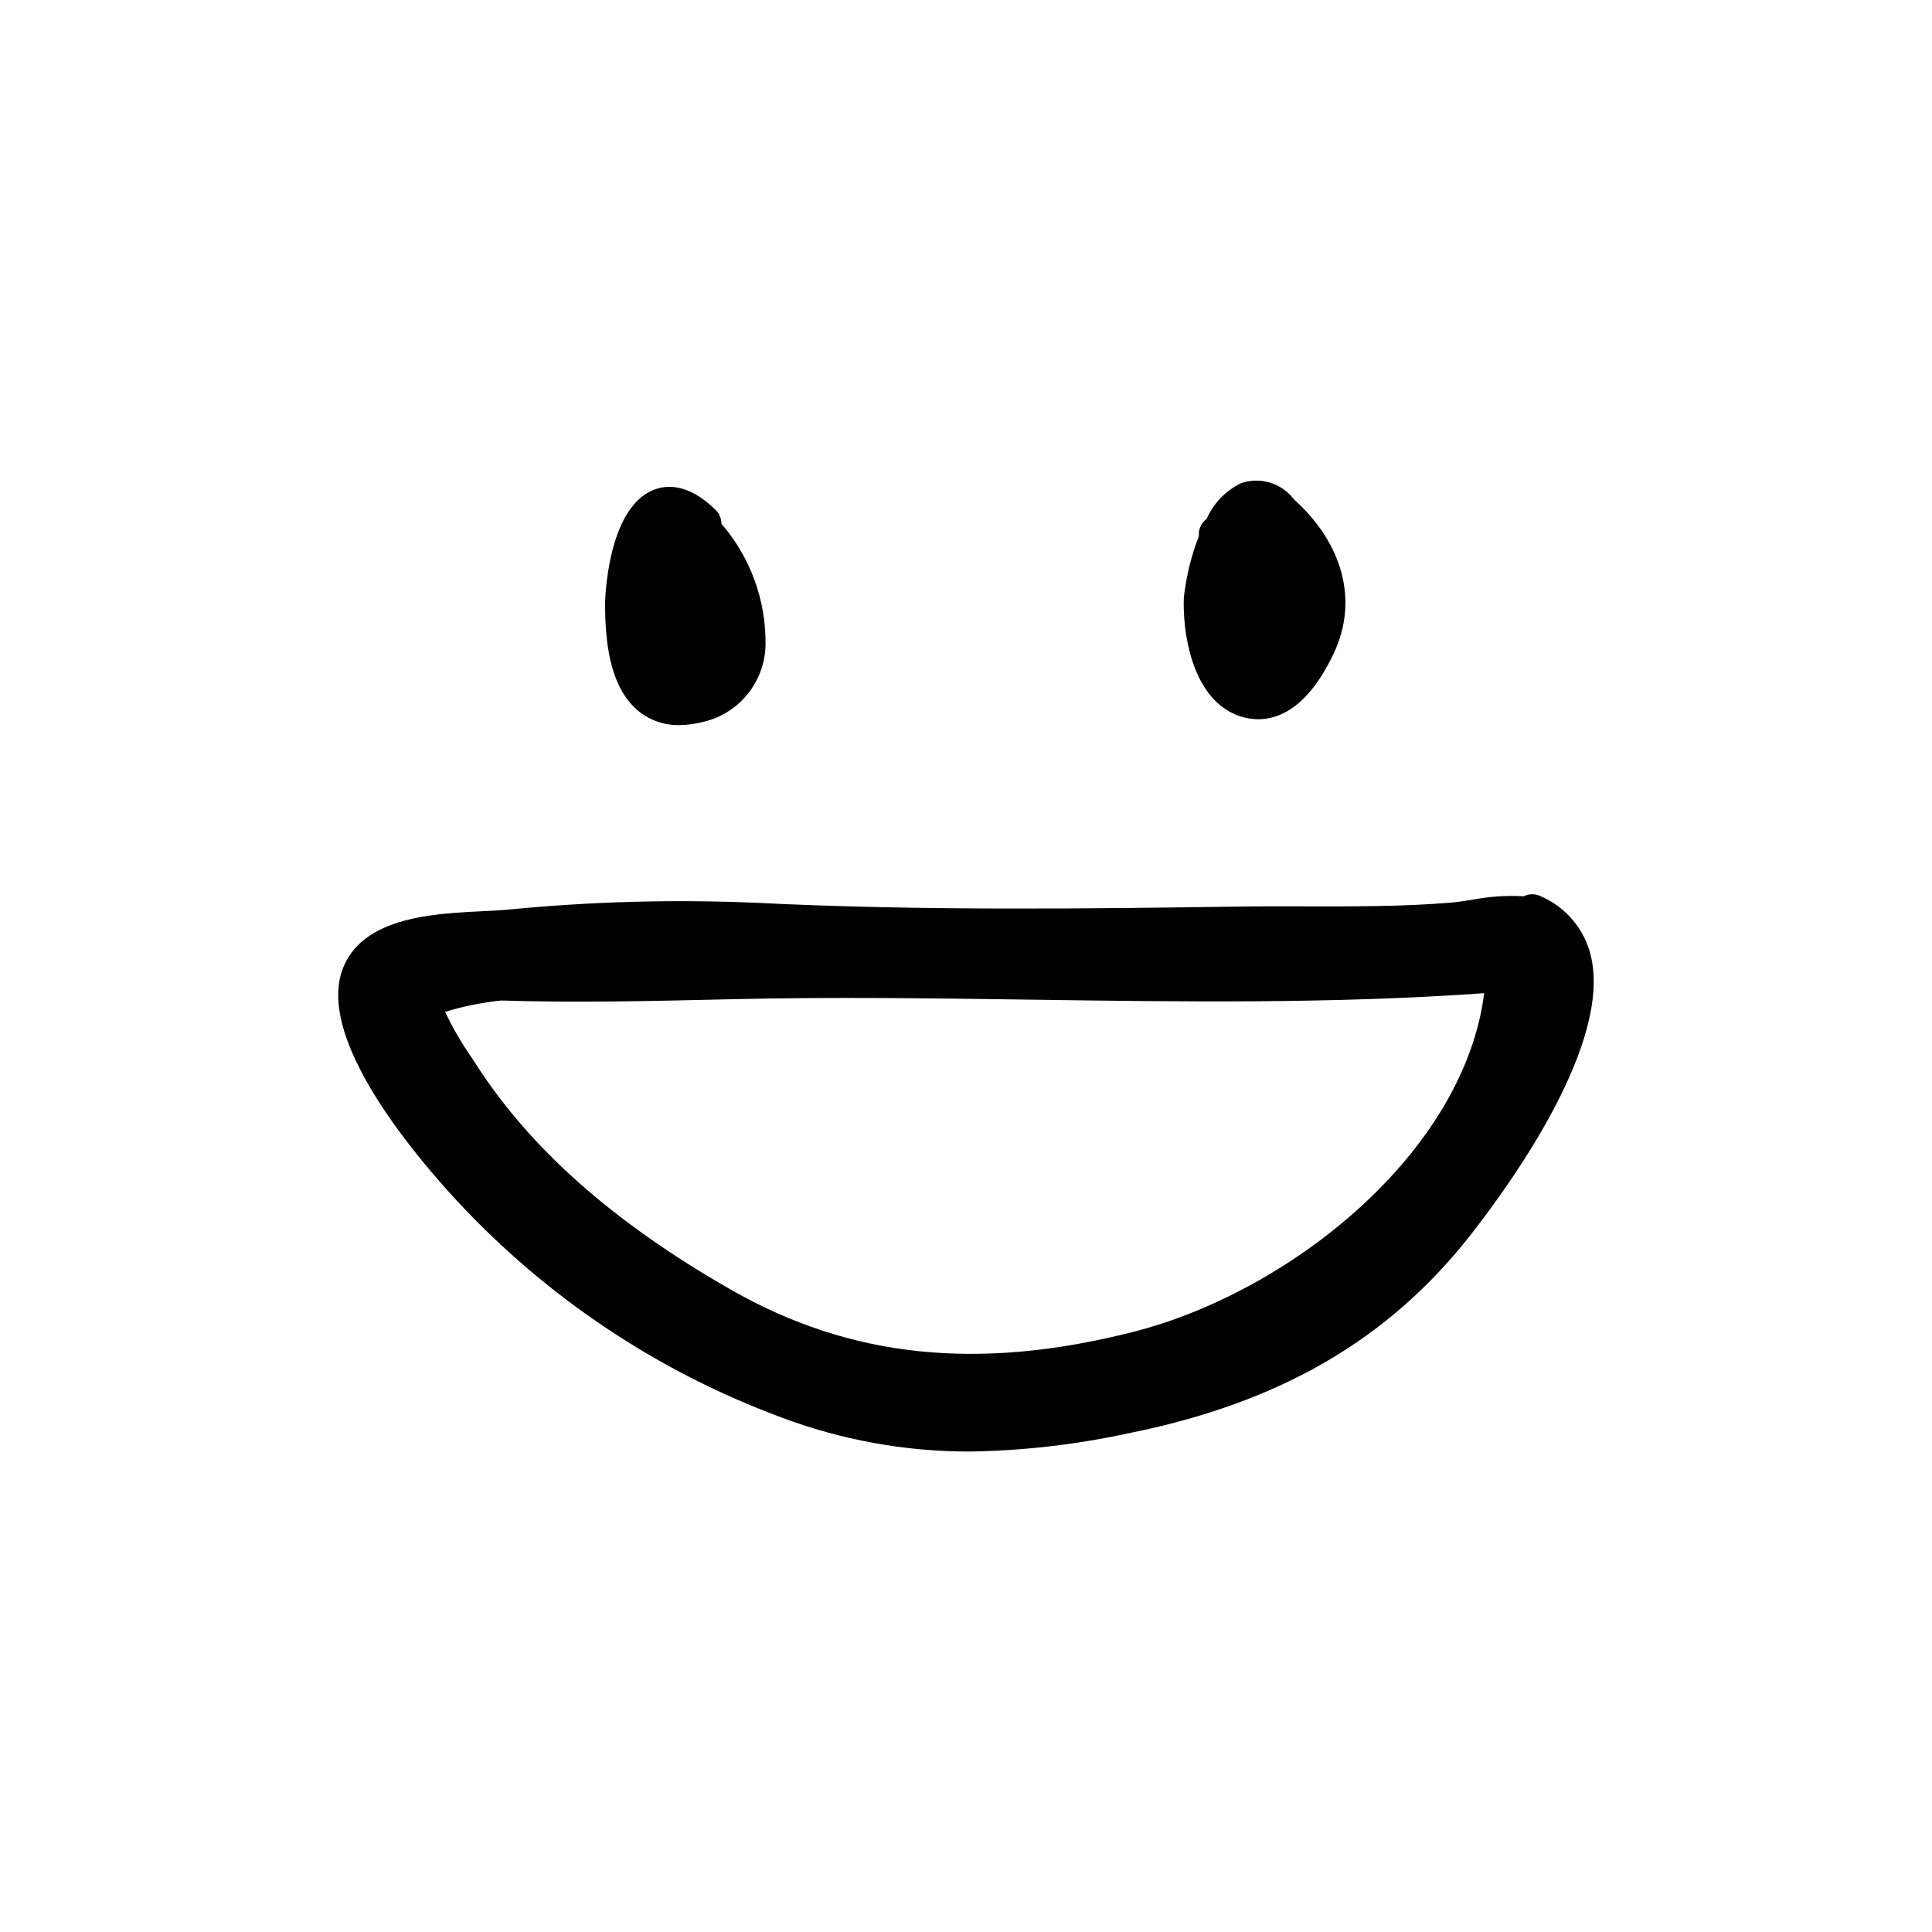 <?xml version="1.0" encoding="UTF-8"?>
<!-- The Best Svg Icon site in the world: iconSvg.co, Visit us! https://iconsvg.co -->
<svg fill="#000000" width="800px" height="800px" version="1.1" viewBox="144 144 512 512" xmlns="http://www.w3.org/2000/svg">
 <g>
  <path d="m313.39 332.59c3.012 2.383 6.762 3.644 10.605 3.566 1.914-0.016 3.824-0.25 5.684-0.699 4.832-0.957 9.184-3.559 12.32-7.359 3.133-3.801 4.856-8.566 4.875-13.492 0.094-11.668-4.066-22.973-11.695-31.805 0.012-1.367-0.531-2.684-1.508-3.641-7.211-7.086-13.027-6.773-16.621-5.269-12.285 5.137-12.688 29.652-12.688 29.898-0.02 9.27 0.895 22.332 9.027 28.801z"/>
  <path d="m471.18 333.26c1.973 0.875 4.106 1.336 6.266 1.344 5.691 0 13.402-3.316 20.109-17.672 6.348-13.598 2.461-28.691-10.406-40.367l-0.062-0.059c-0.082-0.098-0.168-0.195-0.262-0.289l-0.004 0.004c-3.266-4.227-8.859-5.906-13.91-4.18-4.082 1.969-7.32 5.332-9.137 9.48l-0.227 0.184c-1.301 1.059-1.984 2.695-1.832 4.363-2.016 5.215-3.352 10.668-3.977 16.223-0.383 9.125 2.016 25.914 13.441 30.969z"/>
  <path d="m565.58 397.24c-1.723-7.094-6.703-12.953-13.426-15.797-1.391-0.637-2.992-0.609-4.356 0.078-4.578-0.258-9.172 0.055-13.672 0.93-2.016 0.309-3.977 0.613-5.789 0.766-12.605 1.047-25.664 1-38.27 0.98-5.738-0.016-11.477-0.035-17.195 0.051-39.684 0.547-84.652 1.172-128.27-0.988h-0.004c-22.031-0.957-44.105-0.352-66.051 1.812-1.914 0.176-4.117 0.281-6.477 0.398-10.422 0.508-23.395 1.141-31.512 7.512l-0.004 0.004c-4.051 3.16-6.551 7.91-6.859 13.043-1.465 18.617 21.461 45.48 31.383 56.168h0.004c23.734 25.602 53.16 45.266 85.895 57.398 15.957 6.012 32.867 9.086 49.918 9.074 14.207-0.207 28.359-1.832 42.246-4.856 40.094-8.055 68.938-24.832 90.777-52.797 11.375-14.562 37.234-50.914 31.656-73.777zm-121.36 99.75c-41.031 10.414-74.863 6.863-106.44-11.164-31.266-17.852-53.496-37.57-67.957-60.285l-0.598-0.914c-2.762-3.953-5.195-8.125-7.273-12.473 4.848-1.488 9.832-2.496 14.879-3.008 19.828 0.621 39.91 0.148 59.332-0.305l2.242-0.051c26.336-0.613 53.141-0.234 79.062 0.133 39.301 0.562 79.902 1.133 119.86-1.719-5.391 42.367-51.504 79.23-93.105 89.785z"/>
 </g>
</svg>
